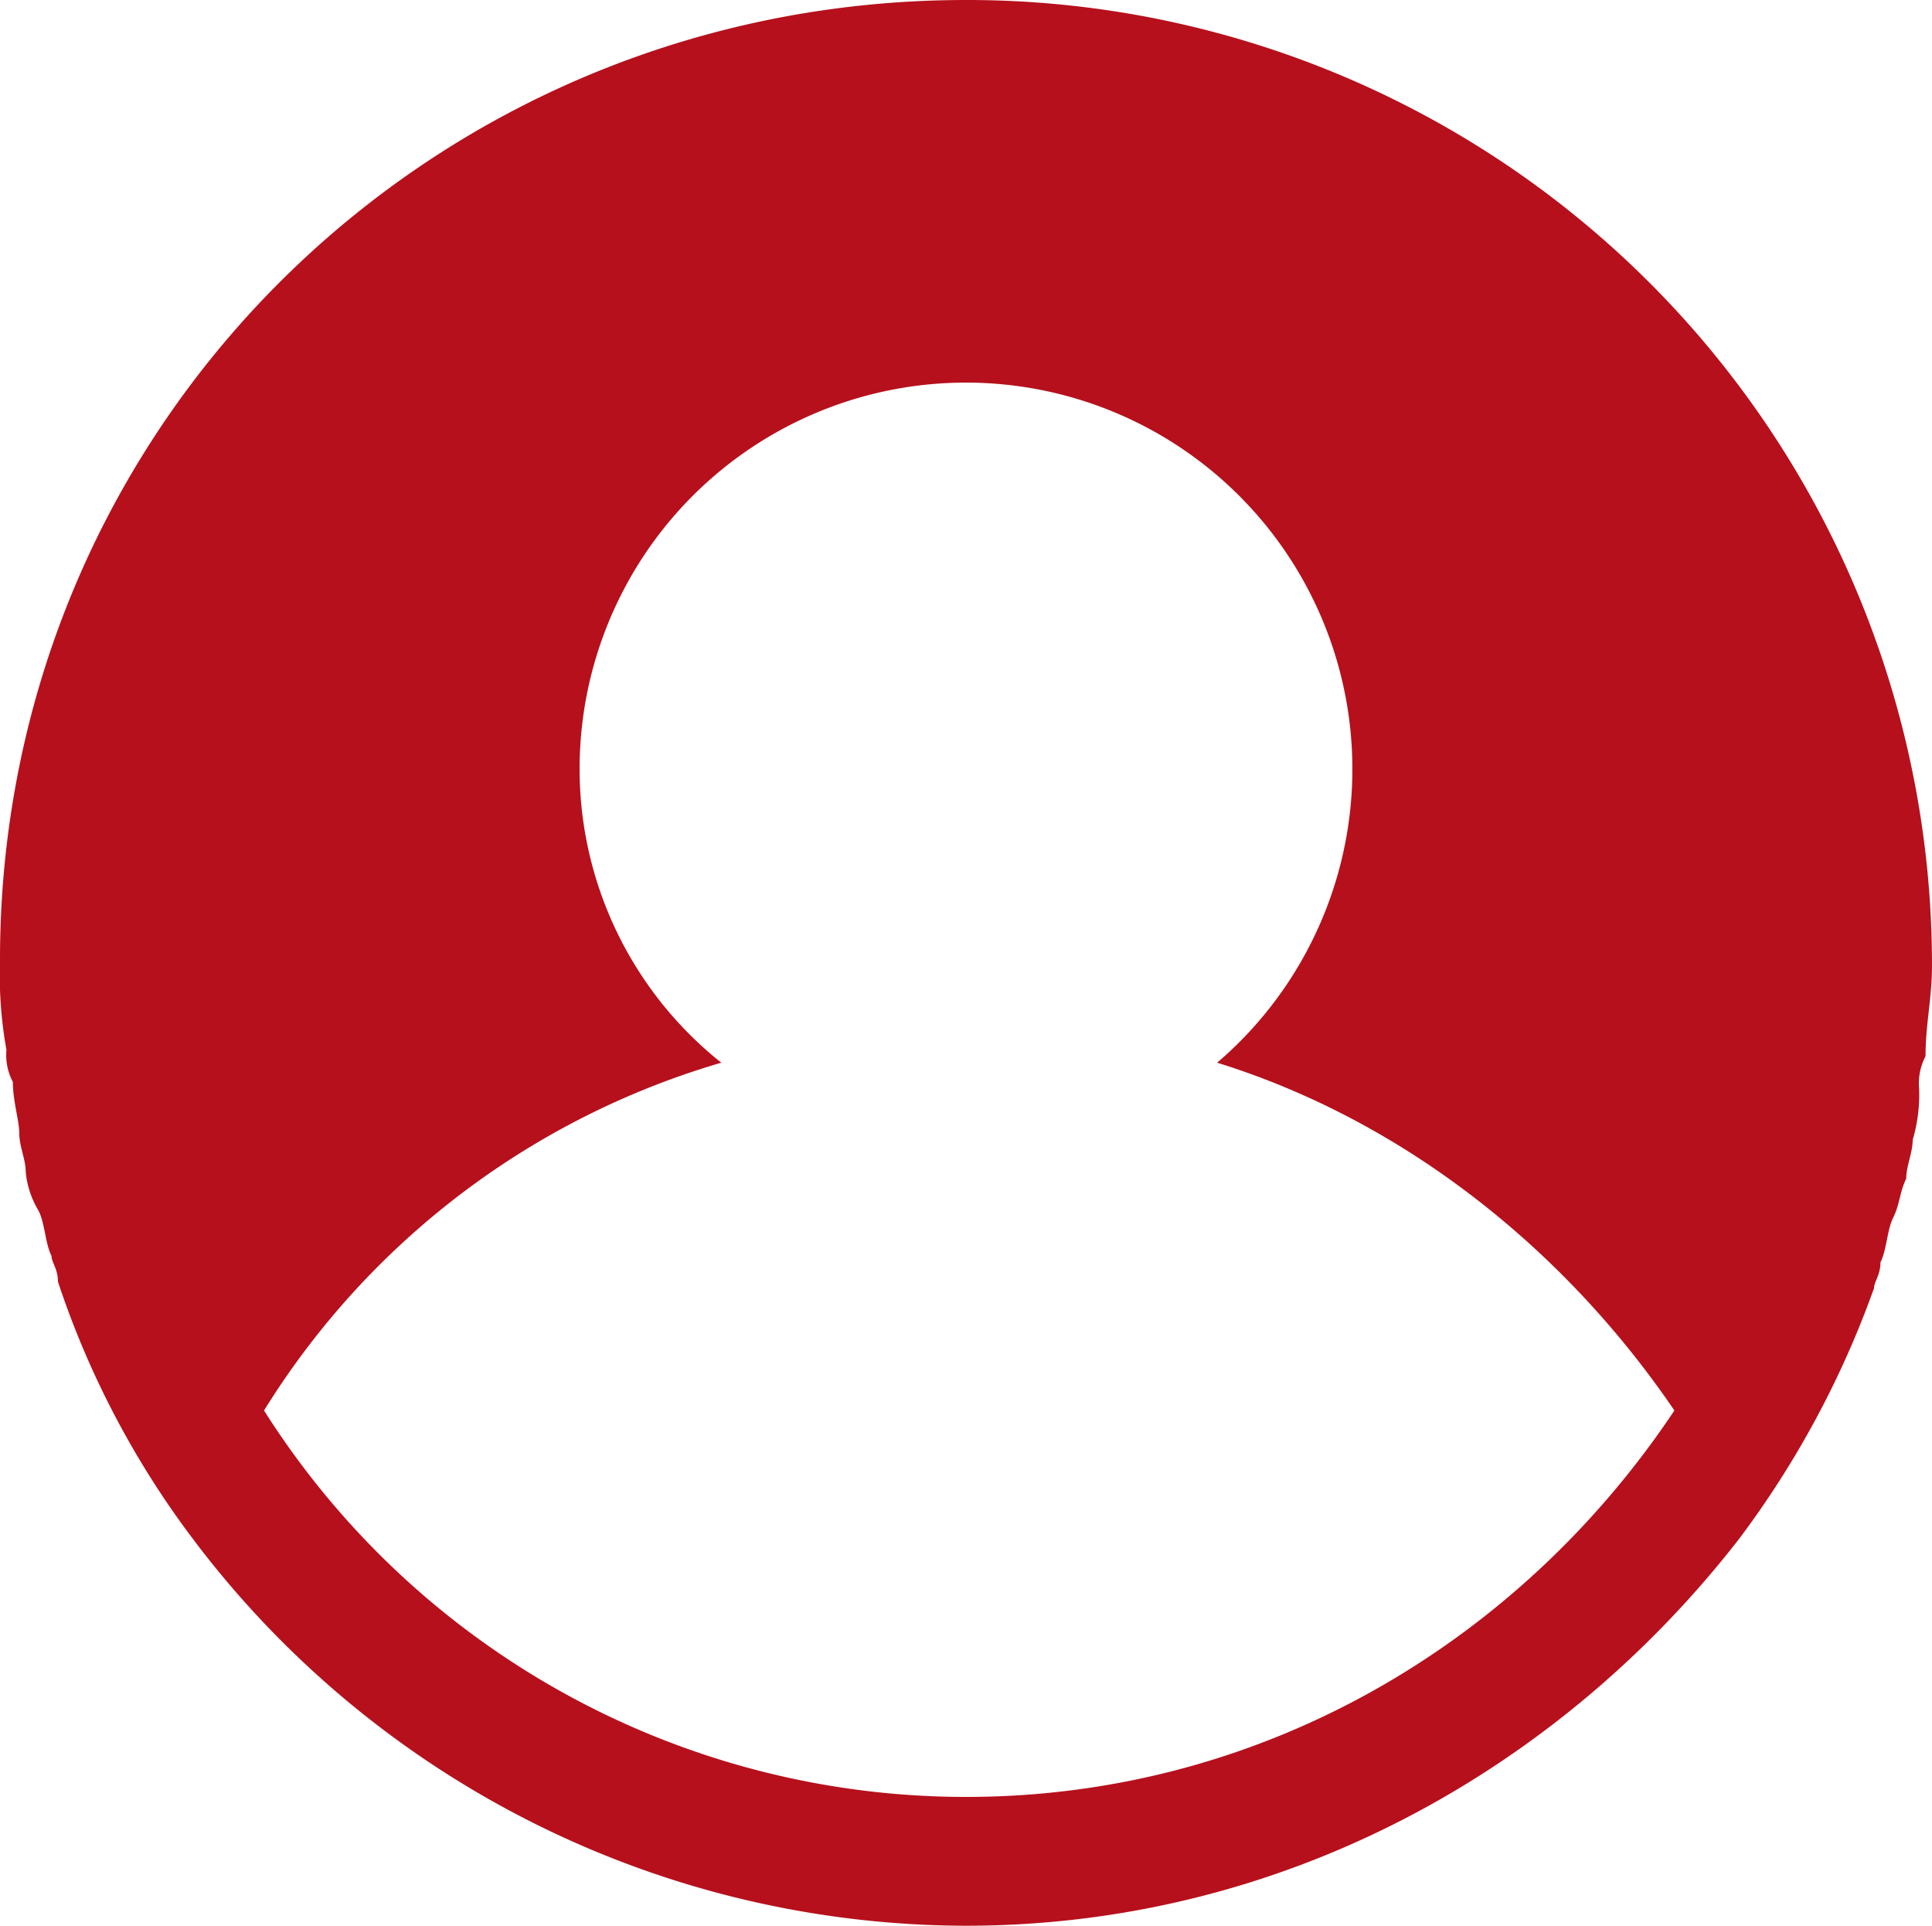 <svg xmlns="http://www.w3.org/2000/svg" width="154.001" height="153.488" viewBox="0 0 154.001 153.488">
  <path id="_21440194611594721608" data-name="21440194611594721608" d="M139.6,123.787a75.534,75.534,0,0,0,10.78-20.02c0-.513.513-1.027.513-2.053.513-1.027.513-2.567,1.027-3.593s.513-2.053,1.027-3.08c0-1.027.513-2.053.513-3.08a12.757,12.757,0,0,0,.513-4.107,4.628,4.628,0,0,1,.513-2.567c0-2.567.513-4.62.513-7.187a76.9,76.9,0,0,0-77-77C35.394,1.1,1,34.98,1,77.587a33.89,33.89,0,0,0,.513,7.187,4.628,4.628,0,0,0,.513,2.567c0,1.54.513,3.08.513,4.107s.513,2.053.513,3.08a7.3,7.3,0,0,0,1.027,3.08c.513,1.027.513,2.567,1.027,3.593,0,.513.513,1.027.513,2.053A71.215,71.215,0,0,0,16.4,123.787h0a77.287,77.287,0,0,0,61.6,30.8c25.153,0,47.227-12.32,61.6-30.8ZM78,144.321a66.228,66.228,0,0,1-55.954-30.8A63.986,63.986,0,0,1,58.494,85.8,29.933,29.933,0,0,1,47.2,62.187,30.8,30.8,0,1,1,98.02,85.8c14.887,4.62,27.72,14.887,36.447,27.72C122.147,132,101.614,144.321,78,144.321Z" transform="translate(-1 -1.1)" fill="#b6101c"/>
</svg>
